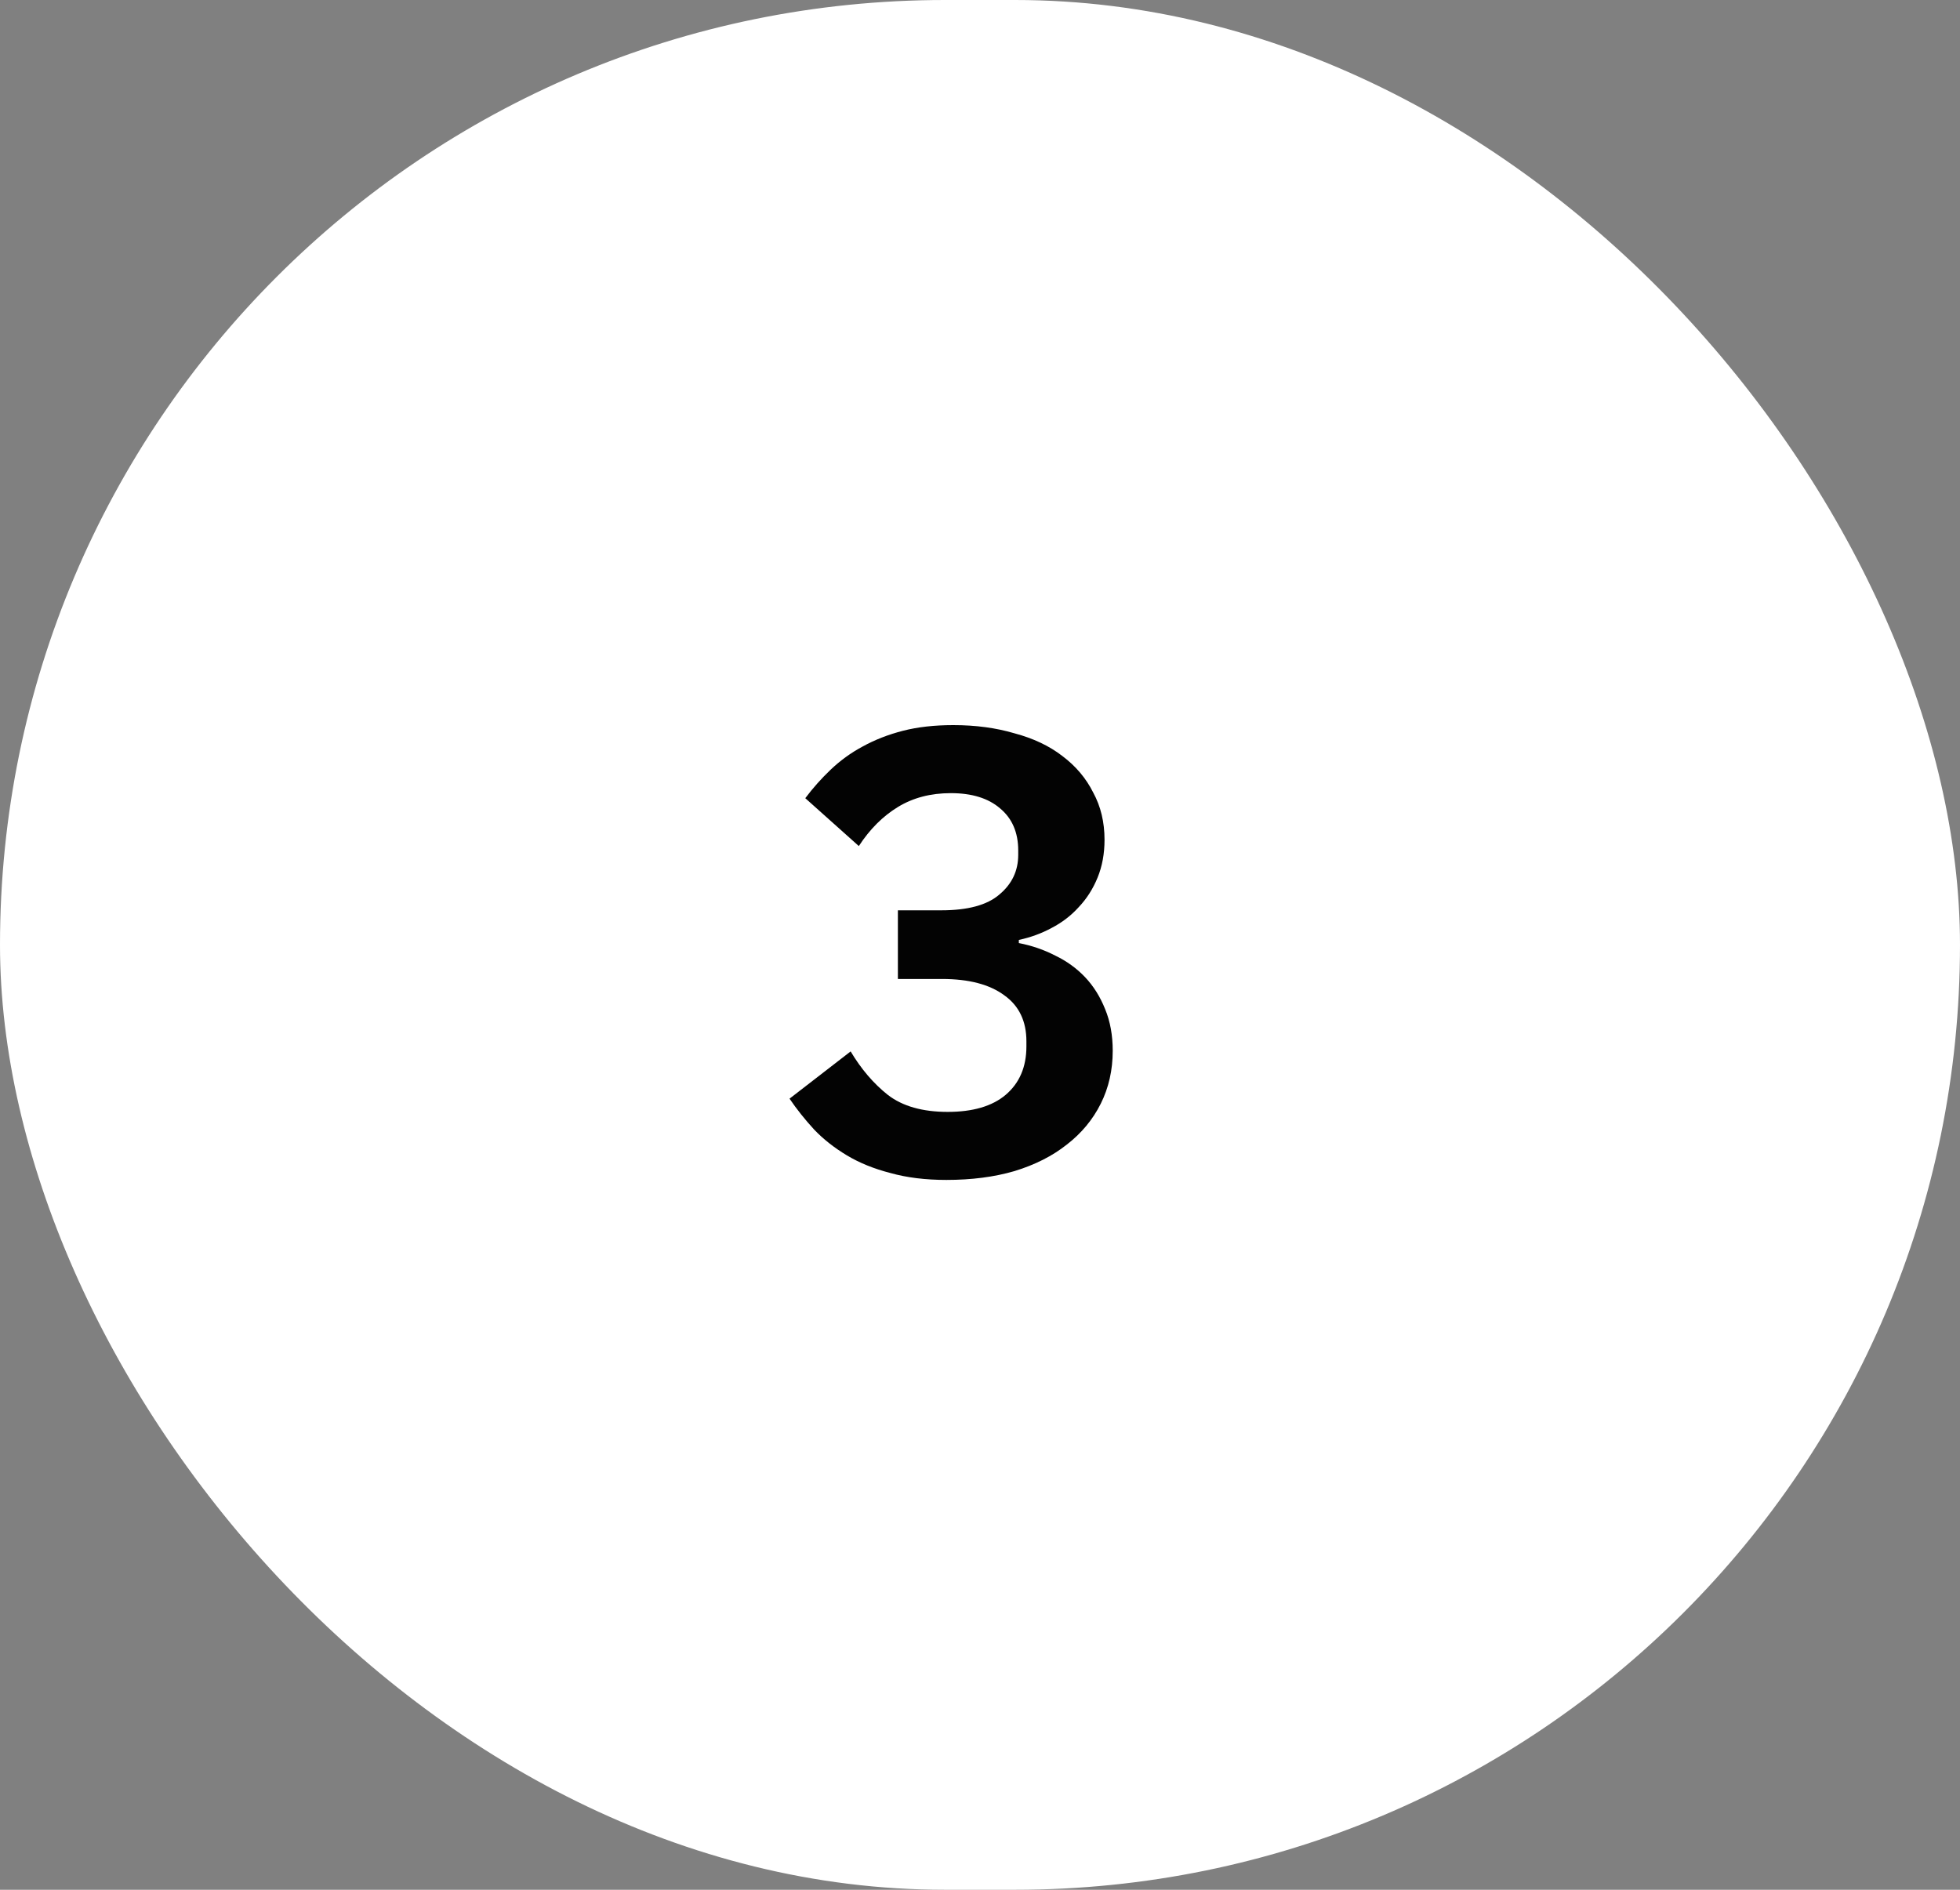 <svg xmlns="http://www.w3.org/2000/svg" width="56" height="54" viewBox="0 0 56 54" fill="none"><rect x="0" y="0" width="56" height="54" fill="#808080" stroke="none"/><rect width="56" height="54" rx="27" fill="white"></rect><path d="M26.896 26.012C27.652 26.012 28.204 25.862 28.552 25.562C28.912 25.262 29.092 24.884 29.092 24.428V24.302C29.092 23.786 28.918 23.384 28.57 23.096C28.234 22.808 27.766 22.664 27.166 22.664C26.59 22.664 26.086 22.796 25.654 23.06C25.222 23.324 24.85 23.696 24.538 24.176L23.008 22.808C23.224 22.52 23.464 22.25 23.728 21.998C24.004 21.734 24.31 21.512 24.646 21.332C24.994 21.14 25.378 20.99 25.798 20.882C26.218 20.774 26.698 20.72 27.238 20.72C27.874 20.72 28.456 20.798 28.984 20.954C29.524 21.098 29.98 21.314 30.352 21.602C30.736 21.89 31.03 22.238 31.234 22.646C31.45 23.042 31.558 23.492 31.558 23.996C31.558 24.392 31.492 24.752 31.36 25.076C31.228 25.4 31.048 25.682 30.82 25.922C30.604 26.162 30.346 26.36 30.046 26.516C29.758 26.672 29.446 26.786 29.11 26.858V26.948C29.482 27.02 29.83 27.14 30.154 27.308C30.478 27.464 30.76 27.668 31 27.92C31.24 28.172 31.432 28.478 31.576 28.838C31.72 29.186 31.792 29.582 31.792 30.026C31.792 30.578 31.678 31.082 31.45 31.538C31.222 31.994 30.898 32.384 30.478 32.708C30.07 33.032 29.572 33.284 28.984 33.464C28.408 33.632 27.76 33.716 27.04 33.716C26.44 33.716 25.906 33.65 25.438 33.518C24.97 33.398 24.556 33.23 24.196 33.014C23.836 32.798 23.524 32.552 23.26 32.276C22.996 31.988 22.762 31.694 22.558 31.394L24.304 30.044C24.604 30.548 24.958 30.962 25.366 31.286C25.786 31.61 26.356 31.772 27.076 31.772C27.796 31.772 28.348 31.61 28.732 31.286C29.128 30.95 29.326 30.488 29.326 29.9V29.756C29.326 29.18 29.116 28.742 28.696 28.442C28.276 28.13 27.682 27.974 26.914 27.974H25.654V26.012H26.896Z" fill="#030303"></path></svg>